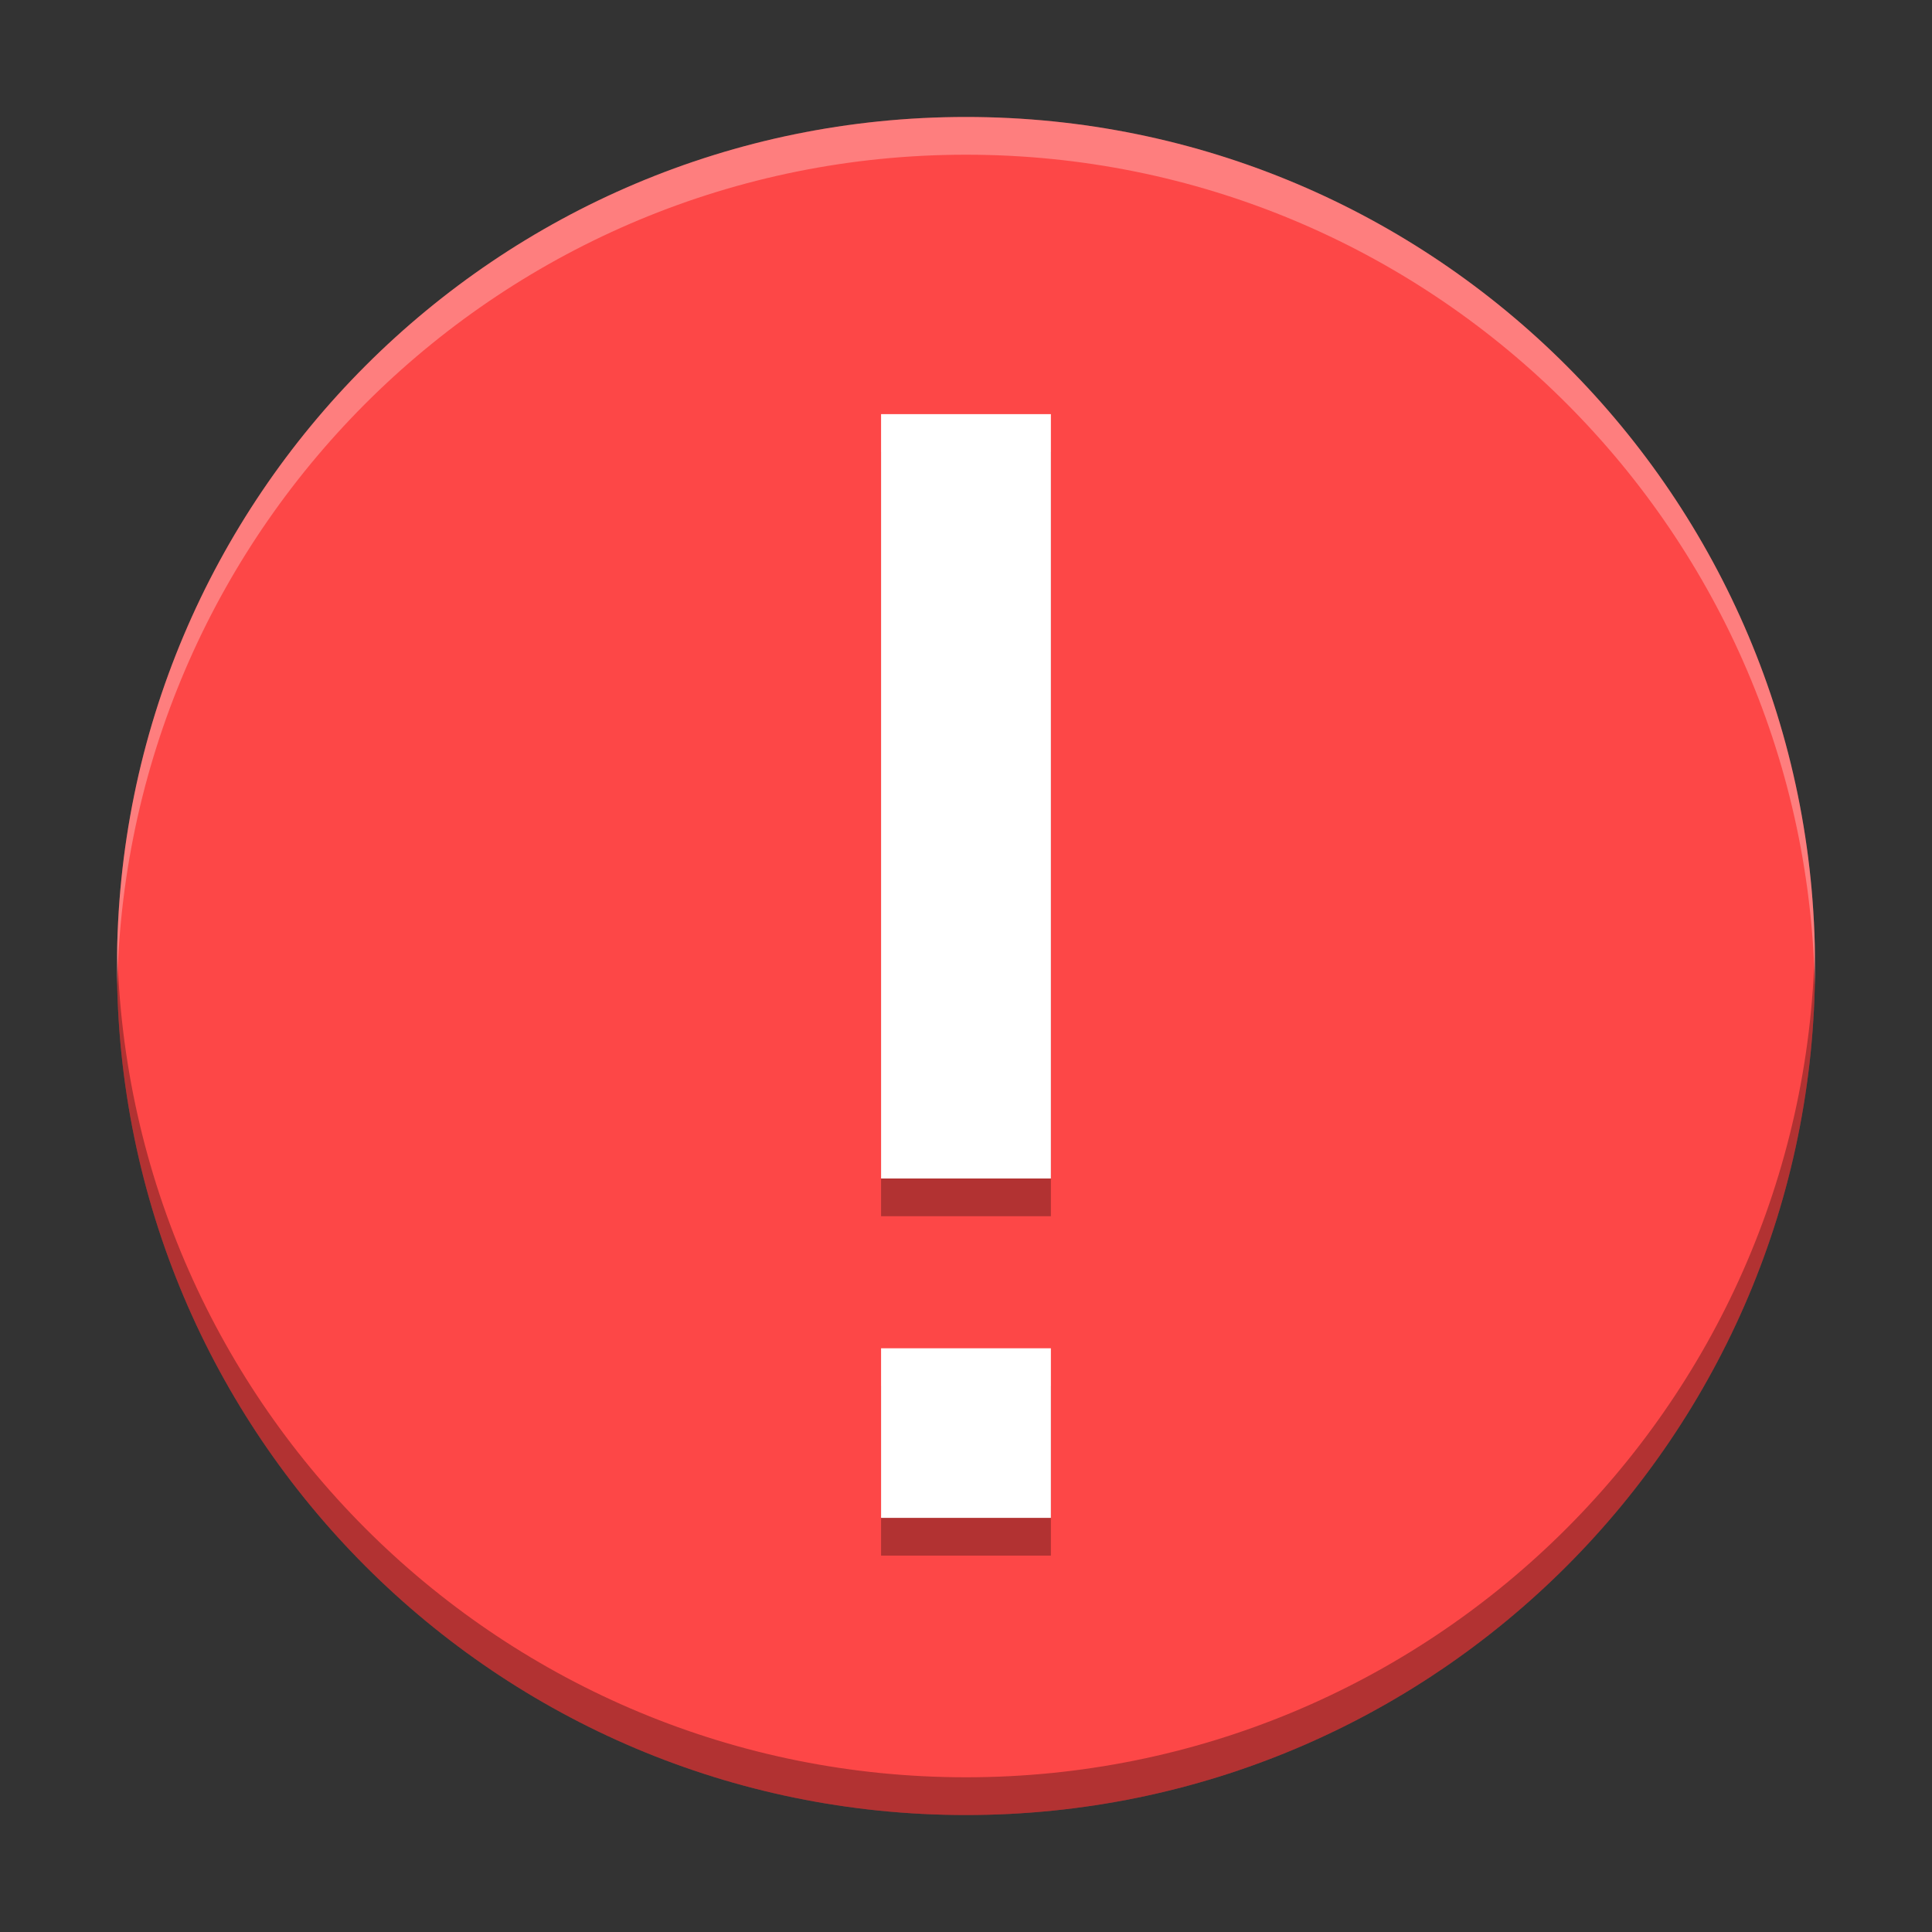 <svg width="512" height="512" version="1.1" viewBox="0 0 384 384" xmlns="http://www.w3.org/2000/svg"><rect x="0" y="0" width="384" height="384" fill="#333333" stroke="none"/><defs><clipPath><rect width="36" height="36"/></clipPath><clipPath><rect width="36" height="36"/></clipPath><clipPath><rect width="36" height="36"/></clipPath></defs><g stroke-width="11.25"><path d="m360.75 192c0-93.208-75.542-168.75-168.75-168.75-93.208 0-168.75 75.542-168.75 168.75 0 93.208 75.542 168.75 168.75 168.75 93.208 0 168.75-75.542 168.75-168.75z" fill="#fd4747"/><path d="m175.12 89.812h33.75v151.92h-33.75zm0 185.67h33.75v33.706h-33.75z" opacity=".3"/><path d="m175.12 82.312h33.75v151.92h-33.75zm0 185.67h33.75v33.706h-33.75z" fill="#fff"/></g><path transform="scale(.75)" d="m31.064 251c-0.036 1.663-0.064 3.329-0.064 5 0 124.28 100.72 225 225 225 124.28 0 225-100.72 225-225 0-1.671-0.028-3.337-0.064-5-2.659 121.97-102.33 220-224.94 220s-222.28-98.033-224.94-220z" opacity=".3" stroke-width="15"/><path transform="scale(.75)" d="m256 31c-124.28 0-225 100.72-225 225 0 1.671 0.028 3.337 0.064 5 2.659-121.97 102.33-220 224.94-220s222.28 98.033 224.94 220c0.036-1.663 0.064-3.329 0.064-5 0-124.28-100.72-225-225-225z" fill="#fff" opacity=".3" stroke-width="15"/></svg>
